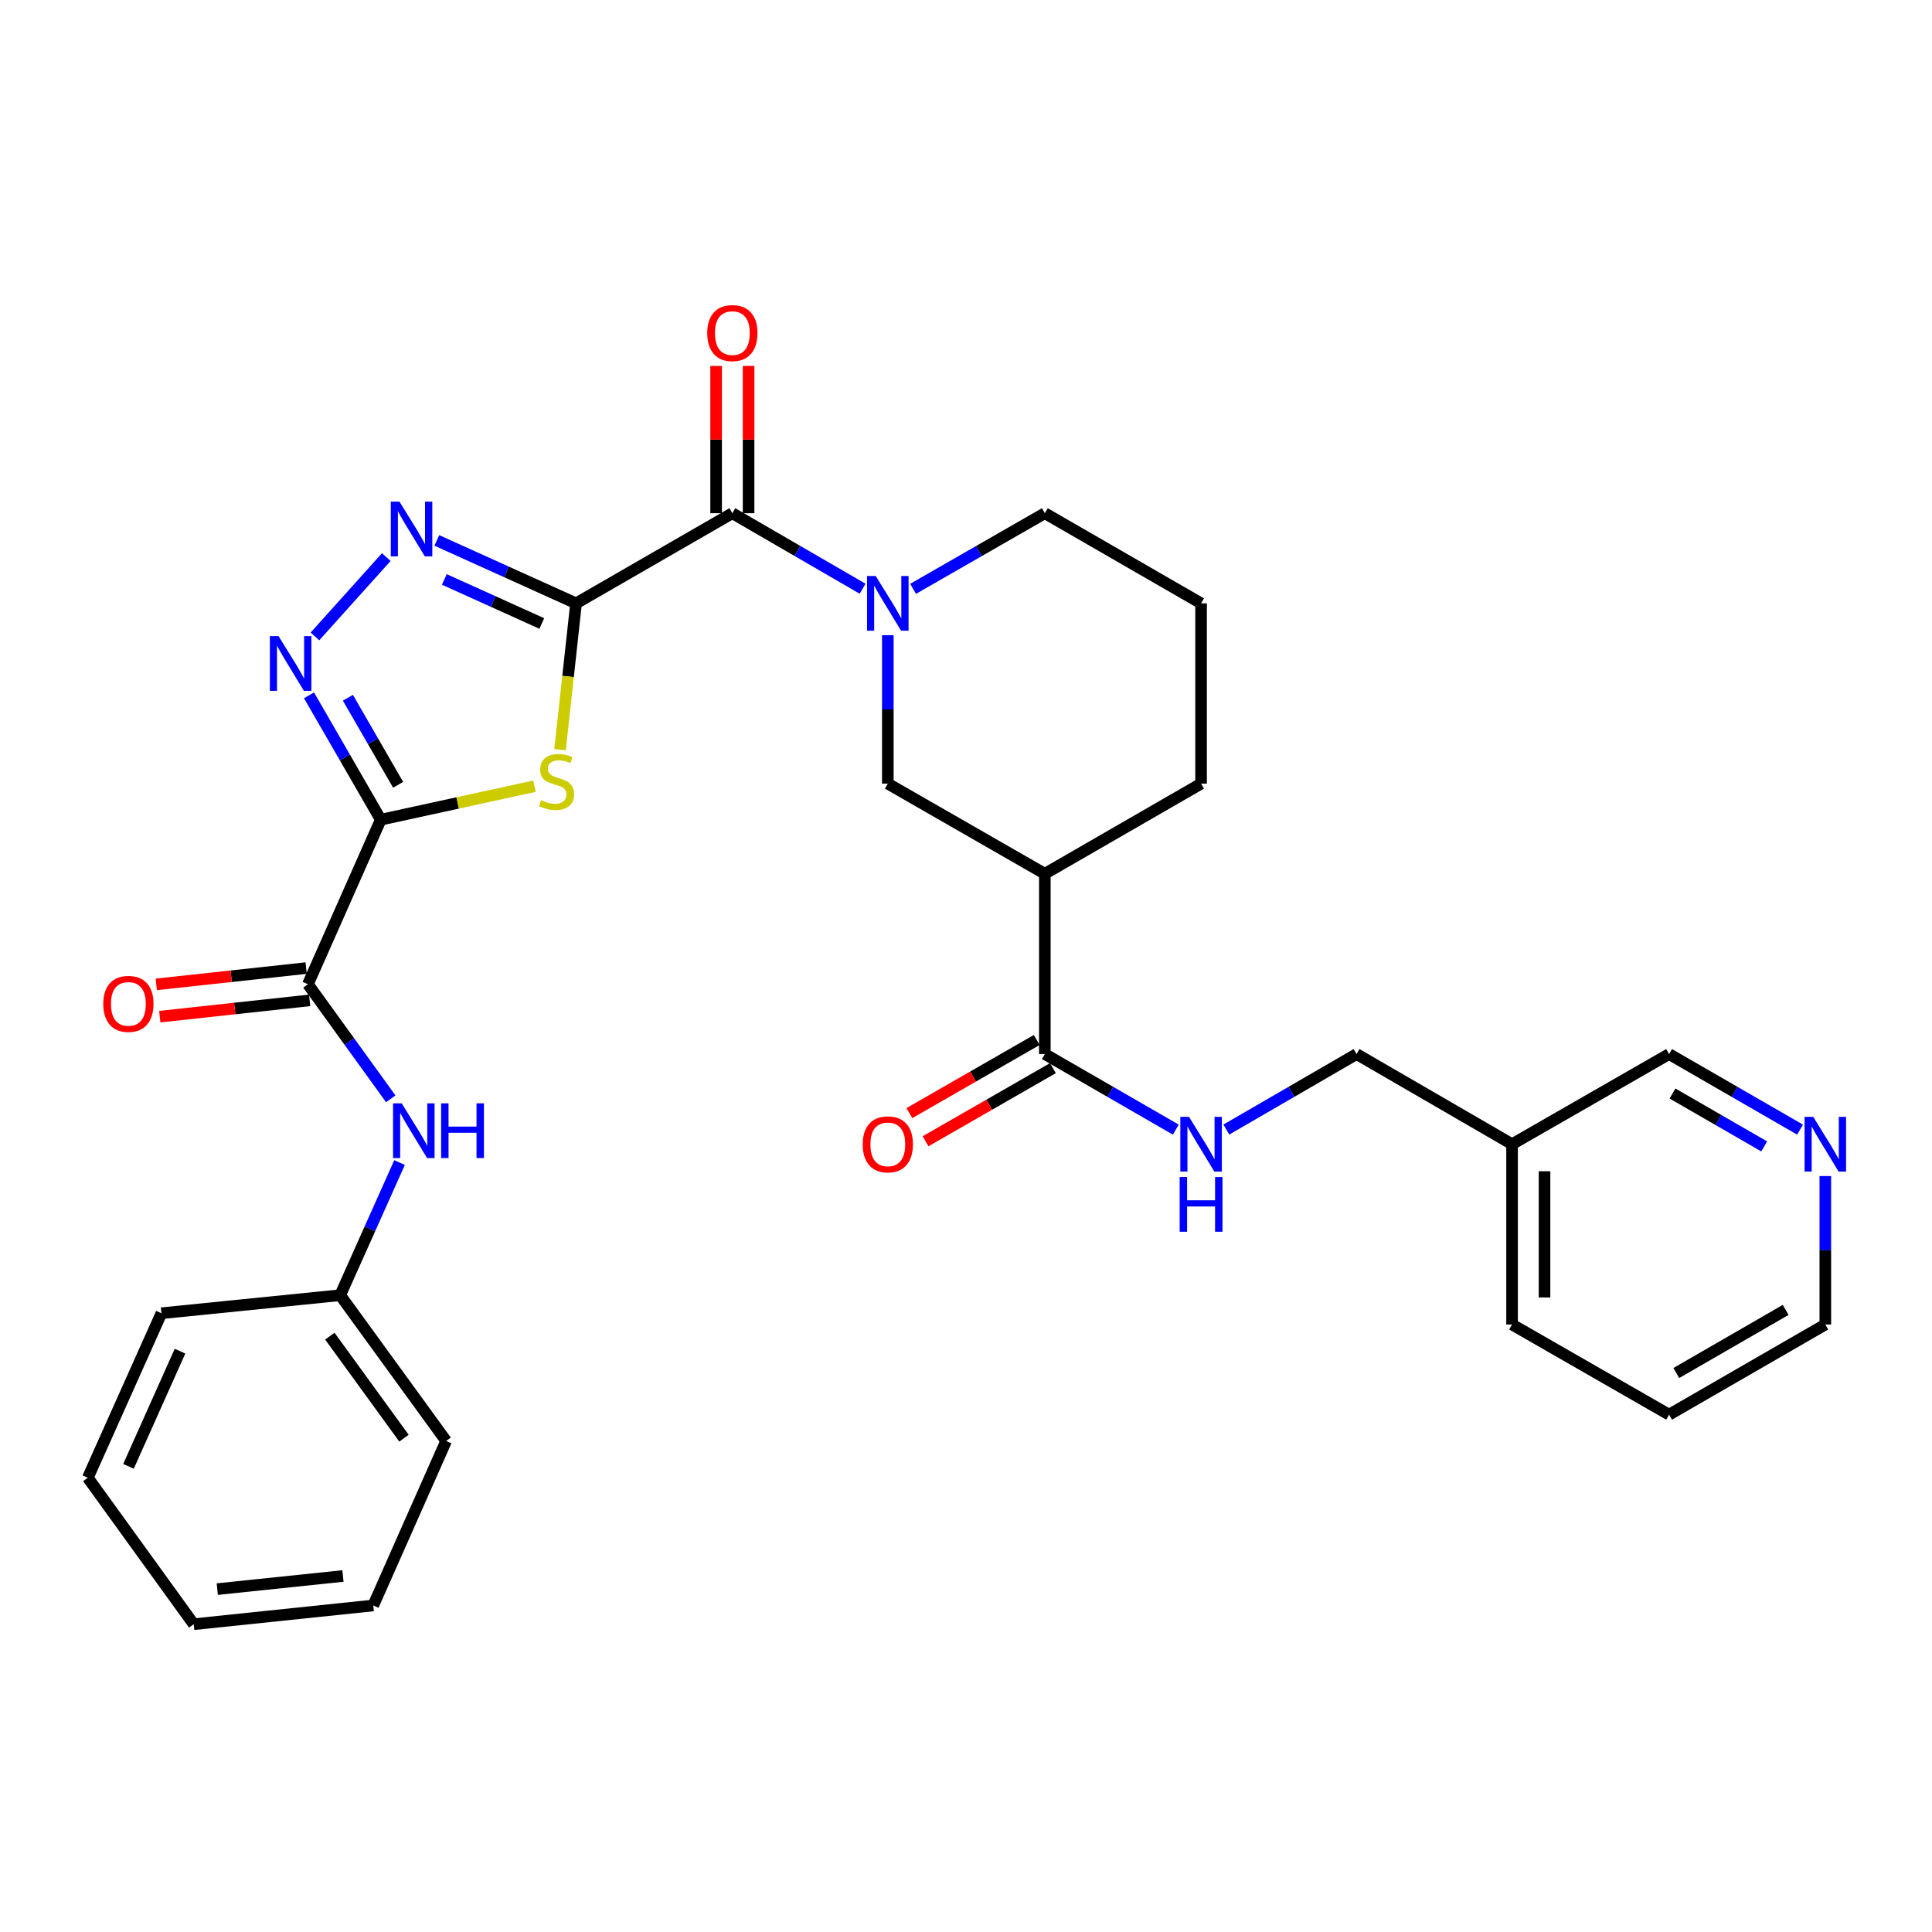 <?xml version='1.0' encoding='iso-8859-1'?>
<svg version='1.1' baseProfile='full'
              xmlns='http://www.w3.org/2000/svg'
                      xmlns:rdkit='http://www.rdkit.org/xml'
                      xmlns:xlink='http://www.w3.org/1999/xlink'
                  xml:space='preserve'
width='1000px' height='1000px' viewBox='0 0 1000 1000'>
<!-- END OF HEADER -->
<rect style='opacity:1.0;fill:#FFFFFF;stroke:none' width='1000' height='1000' x='0' y='0'> </rect>
<path class='bond-1' d='M 298.169,312.294 L 294.024,350.15' style='fill:none;fill-rule:evenodd;stroke:#000000;stroke-width:6px;stroke-linecap:butt;stroke-linejoin:miter;stroke-opacity:1' />
<path class='bond-1' d='M 294.024,350.15 L 289.878,388.007' style='fill:none;fill-rule:evenodd;stroke:#CCCC00;stroke-width:6px;stroke-linecap:butt;stroke-linejoin:miter;stroke-opacity:1' />
<path class='bond-2' d='M 298.169,312.294 L 262.132,296.005' style='fill:none;fill-rule:evenodd;stroke:#000000;stroke-width:6px;stroke-linecap:butt;stroke-linejoin:miter;stroke-opacity:1' />
<path class='bond-2' d='M 262.132,296.005 L 226.095,279.717' style='fill:none;fill-rule:evenodd;stroke:#0000FF;stroke-width:6px;stroke-linecap:butt;stroke-linejoin:miter;stroke-opacity:1' />
<path class='bond-2' d='M 280.438,322.718 L 255.212,311.316' style='fill:none;fill-rule:evenodd;stroke:#000000;stroke-width:6px;stroke-linecap:butt;stroke-linejoin:miter;stroke-opacity:1' />
<path class='bond-2' d='M 255.212,311.316 L 229.986,299.915' style='fill:none;fill-rule:evenodd;stroke:#0000FF;stroke-width:6px;stroke-linecap:butt;stroke-linejoin:miter;stroke-opacity:1' />
<path class='bond-4' d='M 298.169,312.294 L 379.062,265.639' style='fill:none;fill-rule:evenodd;stroke:#000000;stroke-width:6px;stroke-linecap:butt;stroke-linejoin:miter;stroke-opacity:1' />
<path class='bond-0' d='M 197.085,424.271 L 236.878,415.6' style='fill:none;fill-rule:evenodd;stroke:#000000;stroke-width:6px;stroke-linecap:butt;stroke-linejoin:miter;stroke-opacity:1' />
<path class='bond-0' d='M 236.878,415.6 L 276.67,406.93' style='fill:none;fill-rule:evenodd;stroke:#CCCC00;stroke-width:6px;stroke-linecap:butt;stroke-linejoin:miter;stroke-opacity:1' />
<path class='bond-6' d='M 197.085,424.271 L 159.373,509.43' style='fill:none;fill-rule:evenodd;stroke:#000000;stroke-width:6px;stroke-linecap:butt;stroke-linejoin:miter;stroke-opacity:1' />
<path class='bond-31' d='M 197.085,424.271 L 178.516,392.085' style='fill:none;fill-rule:evenodd;stroke:#000000;stroke-width:6px;stroke-linecap:butt;stroke-linejoin:miter;stroke-opacity:1' />
<path class='bond-31' d='M 178.516,392.085 L 159.947,359.9' style='fill:none;fill-rule:evenodd;stroke:#0000FF;stroke-width:6px;stroke-linecap:butt;stroke-linejoin:miter;stroke-opacity:1' />
<path class='bond-31' d='M 206.068,406.219 L 193.07,383.689' style='fill:none;fill-rule:evenodd;stroke:#000000;stroke-width:6px;stroke-linecap:butt;stroke-linejoin:miter;stroke-opacity:1' />
<path class='bond-31' d='M 193.07,383.689 L 180.071,361.159' style='fill:none;fill-rule:evenodd;stroke:#0000FF;stroke-width:6px;stroke-linecap:butt;stroke-linejoin:miter;stroke-opacity:1' />
<path class='bond-3' d='M 199.939,288.352 L 163.022,329.404' style='fill:none;fill-rule:evenodd;stroke:#0000FF;stroke-width:6px;stroke-linecap:butt;stroke-linejoin:miter;stroke-opacity:1' />
<path class='bond-5' d='M 379.062,265.639 L 412.766,285.179' style='fill:none;fill-rule:evenodd;stroke:#000000;stroke-width:6px;stroke-linecap:butt;stroke-linejoin:miter;stroke-opacity:1' />
<path class='bond-5' d='M 412.766,285.179 L 446.47,304.719' style='fill:none;fill-rule:evenodd;stroke:#0000FF;stroke-width:6px;stroke-linecap:butt;stroke-linejoin:miter;stroke-opacity:1' />
<path class='bond-12' d='M 387.463,265.639 L 387.463,227.527' style='fill:none;fill-rule:evenodd;stroke:#000000;stroke-width:6px;stroke-linecap:butt;stroke-linejoin:miter;stroke-opacity:1' />
<path class='bond-12' d='M 387.463,227.527 L 387.463,189.415' style='fill:none;fill-rule:evenodd;stroke:#FF0000;stroke-width:6px;stroke-linecap:butt;stroke-linejoin:miter;stroke-opacity:1' />
<path class='bond-12' d='M 370.661,265.639 L 370.661,227.527' style='fill:none;fill-rule:evenodd;stroke:#000000;stroke-width:6px;stroke-linecap:butt;stroke-linejoin:miter;stroke-opacity:1' />
<path class='bond-12' d='M 370.661,227.527 L 370.661,189.415' style='fill:none;fill-rule:evenodd;stroke:#FF0000;stroke-width:6px;stroke-linecap:butt;stroke-linejoin:miter;stroke-opacity:1' />
<path class='bond-9' d='M 459.535,328.787 L 459.535,367.199' style='fill:none;fill-rule:evenodd;stroke:#0000FF;stroke-width:6px;stroke-linecap:butt;stroke-linejoin:miter;stroke-opacity:1' />
<path class='bond-9' d='M 459.535,367.199 L 459.535,405.611' style='fill:none;fill-rule:evenodd;stroke:#000000;stroke-width:6px;stroke-linecap:butt;stroke-linejoin:miter;stroke-opacity:1' />
<path class='bond-19' d='M 472.618,304.783 L 506.71,285.211' style='fill:none;fill-rule:evenodd;stroke:#0000FF;stroke-width:6px;stroke-linecap:butt;stroke-linejoin:miter;stroke-opacity:1' />
<path class='bond-19' d='M 506.71,285.211 L 540.802,265.639' style='fill:none;fill-rule:evenodd;stroke:#000000;stroke-width:6px;stroke-linecap:butt;stroke-linejoin:miter;stroke-opacity:1' />
<path class='bond-10' d='M 159.373,509.43 L 180.816,539.088' style='fill:none;fill-rule:evenodd;stroke:#000000;stroke-width:6px;stroke-linecap:butt;stroke-linejoin:miter;stroke-opacity:1' />
<path class='bond-10' d='M 180.816,539.088 L 202.258,568.746' style='fill:none;fill-rule:evenodd;stroke:#0000FF;stroke-width:6px;stroke-linecap:butt;stroke-linejoin:miter;stroke-opacity:1' />
<path class='bond-13' d='M 158.466,501.078 L 119.676,505.295' style='fill:none;fill-rule:evenodd;stroke:#000000;stroke-width:6px;stroke-linecap:butt;stroke-linejoin:miter;stroke-opacity:1' />
<path class='bond-13' d='M 119.676,505.295 L 80.886,509.511' style='fill:none;fill-rule:evenodd;stroke:#FF0000;stroke-width:6px;stroke-linecap:butt;stroke-linejoin:miter;stroke-opacity:1' />
<path class='bond-13' d='M 160.281,517.782 L 121.492,521.998' style='fill:none;fill-rule:evenodd;stroke:#000000;stroke-width:6px;stroke-linecap:butt;stroke-linejoin:miter;stroke-opacity:1' />
<path class='bond-13' d='M 121.492,521.998 L 82.702,526.215' style='fill:none;fill-rule:evenodd;stroke:#FF0000;stroke-width:6px;stroke-linecap:butt;stroke-linejoin:miter;stroke-opacity:1' />
<path class='bond-7' d='M 540.802,452.265 L 459.535,405.611' style='fill:none;fill-rule:evenodd;stroke:#000000;stroke-width:6px;stroke-linecap:butt;stroke-linejoin:miter;stroke-opacity:1' />
<path class='bond-8' d='M 540.802,452.265 L 540.802,545.583' style='fill:none;fill-rule:evenodd;stroke:#000000;stroke-width:6px;stroke-linecap:butt;stroke-linejoin:miter;stroke-opacity:1' />
<path class='bond-32' d='M 540.802,452.265 L 621.677,405.611' style='fill:none;fill-rule:evenodd;stroke:#000000;stroke-width:6px;stroke-linecap:butt;stroke-linejoin:miter;stroke-opacity:1' />
<path class='bond-11' d='M 540.802,545.583 L 574.702,565.139' style='fill:none;fill-rule:evenodd;stroke:#000000;stroke-width:6px;stroke-linecap:butt;stroke-linejoin:miter;stroke-opacity:1' />
<path class='bond-11' d='M 574.702,565.139 L 608.602,584.695' style='fill:none;fill-rule:evenodd;stroke:#0000FF;stroke-width:6px;stroke-linecap:butt;stroke-linejoin:miter;stroke-opacity:1' />
<path class='bond-14' d='M 536.619,538.297 L 503.657,557.22' style='fill:none;fill-rule:evenodd;stroke:#000000;stroke-width:6px;stroke-linecap:butt;stroke-linejoin:miter;stroke-opacity:1' />
<path class='bond-14' d='M 503.657,557.22 L 470.695,576.143' style='fill:none;fill-rule:evenodd;stroke:#FF0000;stroke-width:6px;stroke-linecap:butt;stroke-linejoin:miter;stroke-opacity:1' />
<path class='bond-14' d='M 544.985,552.869 L 512.023,571.792' style='fill:none;fill-rule:evenodd;stroke:#000000;stroke-width:6px;stroke-linecap:butt;stroke-linejoin:miter;stroke-opacity:1' />
<path class='bond-14' d='M 512.023,571.792 L 479.061,590.715' style='fill:none;fill-rule:evenodd;stroke:#FF0000;stroke-width:6px;stroke-linecap:butt;stroke-linejoin:miter;stroke-opacity:1' />
<path class='bond-18' d='M 206.808,601.737 L 191.45,636.066' style='fill:none;fill-rule:evenodd;stroke:#0000FF;stroke-width:6px;stroke-linecap:butt;stroke-linejoin:miter;stroke-opacity:1' />
<path class='bond-18' d='M 191.45,636.066 L 176.092,670.395' style='fill:none;fill-rule:evenodd;stroke:#000000;stroke-width:6px;stroke-linecap:butt;stroke-linejoin:miter;stroke-opacity:1' />
<path class='bond-17' d='M 634.742,584.663 L 668.451,565.123' style='fill:none;fill-rule:evenodd;stroke:#0000FF;stroke-width:6px;stroke-linecap:butt;stroke-linejoin:miter;stroke-opacity:1' />
<path class='bond-17' d='M 668.451,565.123 L 702.159,545.583' style='fill:none;fill-rule:evenodd;stroke:#000000;stroke-width:6px;stroke-linecap:butt;stroke-linejoin:miter;stroke-opacity:1' />
<path class='bond-15' d='M 931.709,584.694 L 897.813,565.138' style='fill:none;fill-rule:evenodd;stroke:#0000FF;stroke-width:6px;stroke-linecap:butt;stroke-linejoin:miter;stroke-opacity:1' />
<path class='bond-15' d='M 897.813,565.138 L 863.918,545.583' style='fill:none;fill-rule:evenodd;stroke:#000000;stroke-width:6px;stroke-linecap:butt;stroke-linejoin:miter;stroke-opacity:1' />
<path class='bond-15' d='M 913.144,593.381 L 889.417,579.692' style='fill:none;fill-rule:evenodd;stroke:#0000FF;stroke-width:6px;stroke-linecap:butt;stroke-linejoin:miter;stroke-opacity:1' />
<path class='bond-15' d='M 889.417,579.692 L 865.69,566.003' style='fill:none;fill-rule:evenodd;stroke:#000000;stroke-width:6px;stroke-linecap:butt;stroke-linejoin:miter;stroke-opacity:1' />
<path class='bond-34' d='M 944.783,608.73 L 944.783,647.147' style='fill:none;fill-rule:evenodd;stroke:#0000FF;stroke-width:6px;stroke-linecap:butt;stroke-linejoin:miter;stroke-opacity:1' />
<path class='bond-34' d='M 944.783,647.147 L 944.783,685.564' style='fill:none;fill-rule:evenodd;stroke:#000000;stroke-width:6px;stroke-linecap:butt;stroke-linejoin:miter;stroke-opacity:1' />
<path class='bond-16' d='M 782.642,592.237 L 702.159,545.583' style='fill:none;fill-rule:evenodd;stroke:#000000;stroke-width:6px;stroke-linecap:butt;stroke-linejoin:miter;stroke-opacity:1' />
<path class='bond-21' d='M 782.642,592.237 L 863.918,545.583' style='fill:none;fill-rule:evenodd;stroke:#000000;stroke-width:6px;stroke-linecap:butt;stroke-linejoin:miter;stroke-opacity:1' />
<path class='bond-24' d='M 782.642,592.237 L 782.642,685.564' style='fill:none;fill-rule:evenodd;stroke:#000000;stroke-width:6px;stroke-linecap:butt;stroke-linejoin:miter;stroke-opacity:1' />
<path class='bond-24' d='M 799.444,606.236 L 799.444,671.565' style='fill:none;fill-rule:evenodd;stroke:#000000;stroke-width:6px;stroke-linecap:butt;stroke-linejoin:miter;stroke-opacity:1' />
<path class='bond-25' d='M 176.092,670.395 L 230.923,745.846' style='fill:none;fill-rule:evenodd;stroke:#000000;stroke-width:6px;stroke-linecap:butt;stroke-linejoin:miter;stroke-opacity:1' />
<path class='bond-25' d='M 170.724,691.59 L 209.106,744.406' style='fill:none;fill-rule:evenodd;stroke:#000000;stroke-width:6px;stroke-linecap:butt;stroke-linejoin:miter;stroke-opacity:1' />
<path class='bond-26' d='M 176.092,670.395 L 83.549,679.73' style='fill:none;fill-rule:evenodd;stroke:#000000;stroke-width:6px;stroke-linecap:butt;stroke-linejoin:miter;stroke-opacity:1' />
<path class='bond-22' d='M 540.802,265.639 L 621.677,312.294' style='fill:none;fill-rule:evenodd;stroke:#000000;stroke-width:6px;stroke-linecap:butt;stroke-linejoin:miter;stroke-opacity:1' />
<path class='bond-20' d='M 621.677,405.611 L 621.677,312.294' style='fill:none;fill-rule:evenodd;stroke:#000000;stroke-width:6px;stroke-linecap:butt;stroke-linejoin:miter;stroke-opacity:1' />
<path class='bond-23' d='M 944.783,685.564 L 863.918,732.227' style='fill:none;fill-rule:evenodd;stroke:#000000;stroke-width:6px;stroke-linecap:butt;stroke-linejoin:miter;stroke-opacity:1' />
<path class='bond-23' d='M 924.255,678.01 L 867.65,710.675' style='fill:none;fill-rule:evenodd;stroke:#000000;stroke-width:6px;stroke-linecap:butt;stroke-linejoin:miter;stroke-opacity:1' />
<path class='bond-27' d='M 782.642,685.564 L 863.918,732.227' style='fill:none;fill-rule:evenodd;stroke:#000000;stroke-width:6px;stroke-linecap:butt;stroke-linejoin:miter;stroke-opacity:1' />
<path class='bond-28' d='M 230.923,745.846 L 193.193,830.987' style='fill:none;fill-rule:evenodd;stroke:#000000;stroke-width:6px;stroke-linecap:butt;stroke-linejoin:miter;stroke-opacity:1' />
<path class='bond-29' d='M 83.549,679.73 L 45.455,764.889' style='fill:none;fill-rule:evenodd;stroke:#000000;stroke-width:6px;stroke-linecap:butt;stroke-linejoin:miter;stroke-opacity:1' />
<path class='bond-29' d='M 93.172,699.365 L 66.506,758.976' style='fill:none;fill-rule:evenodd;stroke:#000000;stroke-width:6px;stroke-linecap:butt;stroke-linejoin:miter;stroke-opacity:1' />
<path class='bond-33' d='M 193.193,830.987 L 100.267,840.695' style='fill:none;fill-rule:evenodd;stroke:#000000;stroke-width:6px;stroke-linecap:butt;stroke-linejoin:miter;stroke-opacity:1' />
<path class='bond-33' d='M 177.508,815.732 L 112.46,822.527' style='fill:none;fill-rule:evenodd;stroke:#000000;stroke-width:6px;stroke-linecap:butt;stroke-linejoin:miter;stroke-opacity:1' />
<path class='bond-30' d='M 45.455,764.889 L 100.267,840.695' style='fill:none;fill-rule:evenodd;stroke:#000000;stroke-width:6px;stroke-linecap:butt;stroke-linejoin:miter;stroke-opacity:1' />
<path  class='atom-2' d='M 280.078 414.164
Q 280.398 414.284, 281.718 414.844
Q 283.038 415.404, 284.478 415.764
Q 285.958 416.084, 287.398 416.084
Q 290.078 416.084, 291.638 414.804
Q 293.198 413.484, 293.198 411.204
Q 293.198 409.644, 292.398 408.684
Q 291.638 407.724, 290.438 407.204
Q 289.238 406.684, 287.238 406.084
Q 284.718 405.324, 283.198 404.604
Q 281.718 403.884, 280.638 402.364
Q 279.598 400.844, 279.598 398.284
Q 279.598 394.724, 281.998 392.524
Q 284.438 390.324, 289.238 390.324
Q 292.518 390.324, 296.238 391.884
L 295.318 394.964
Q 291.918 393.564, 289.358 393.564
Q 286.598 393.564, 285.078 394.724
Q 283.558 395.844, 283.598 397.804
Q 283.598 399.324, 284.358 400.244
Q 285.158 401.164, 286.278 401.684
Q 287.438 402.204, 289.358 402.804
Q 291.918 403.604, 293.438 404.404
Q 294.958 405.204, 296.038 406.844
Q 297.158 408.444, 297.158 411.204
Q 297.158 415.124, 294.518 417.244
Q 291.918 419.324, 287.558 419.324
Q 285.038 419.324, 283.118 418.764
Q 281.238 418.244, 278.998 417.324
L 280.078 414.164
' fill='#CCCC00'/>
<path  class='atom-3' d='M 206.759 259.647
L 216.039 274.647
Q 216.959 276.127, 218.439 278.807
Q 219.919 281.487, 219.999 281.647
L 219.999 259.647
L 223.759 259.647
L 223.759 287.967
L 219.879 287.967
L 209.919 271.567
Q 208.759 269.647, 207.519 267.447
Q 206.319 265.247, 205.959 264.567
L 205.959 287.967
L 202.279 287.967
L 202.279 259.647
L 206.759 259.647
' fill='#0000FF'/>
<path  class='atom-4' d='M 144.171 329.246
L 153.451 344.246
Q 154.371 345.726, 155.851 348.406
Q 157.331 351.086, 157.411 351.246
L 157.411 329.246
L 161.171 329.246
L 161.171 357.566
L 157.291 357.566
L 147.331 341.166
Q 146.171 339.246, 144.931 337.046
Q 143.731 334.846, 143.371 334.166
L 143.371 357.566
L 139.691 357.566
L 139.691 329.246
L 144.171 329.246
' fill='#0000FF'/>
<path  class='atom-6' d='M 453.275 298.134
L 462.555 313.134
Q 463.475 314.614, 464.955 317.294
Q 466.435 319.974, 466.515 320.134
L 466.515 298.134
L 470.275 298.134
L 470.275 326.454
L 466.395 326.454
L 456.435 310.054
Q 455.275 308.134, 454.035 305.934
Q 452.835 303.734, 452.475 303.054
L 452.475 326.454
L 448.795 326.454
L 448.795 298.134
L 453.275 298.134
' fill='#0000FF'/>
<path  class='atom-11' d='M 207.926 571.085
L 217.206 586.085
Q 218.126 587.565, 219.606 590.245
Q 221.086 592.925, 221.166 593.085
L 221.166 571.085
L 224.926 571.085
L 224.926 599.405
L 221.046 599.405
L 211.086 583.005
Q 209.926 581.085, 208.686 578.885
Q 207.486 576.685, 207.126 576.005
L 207.126 599.405
L 203.446 599.405
L 203.446 571.085
L 207.926 571.085
' fill='#0000FF'/>
<path  class='atom-11' d='M 228.326 571.085
L 232.166 571.085
L 232.166 583.125
L 246.646 583.125
L 246.646 571.085
L 250.486 571.085
L 250.486 599.405
L 246.646 599.405
L 246.646 586.325
L 232.166 586.325
L 232.166 599.405
L 228.326 599.405
L 228.326 571.085
' fill='#0000FF'/>
<path  class='atom-12' d='M 615.417 578.077
L 624.697 593.077
Q 625.617 594.557, 627.097 597.237
Q 628.577 599.917, 628.657 600.077
L 628.657 578.077
L 632.417 578.077
L 632.417 606.397
L 628.537 606.397
L 618.577 589.997
Q 617.417 588.077, 616.177 585.877
Q 614.977 583.677, 614.617 582.997
L 614.617 606.397
L 610.937 606.397
L 610.937 578.077
L 615.417 578.077
' fill='#0000FF'/>
<path  class='atom-12' d='M 610.597 609.229
L 614.437 609.229
L 614.437 621.269
L 628.917 621.269
L 628.917 609.229
L 632.757 609.229
L 632.757 637.549
L 628.917 637.549
L 628.917 624.469
L 614.437 624.469
L 614.437 637.549
L 610.597 637.549
L 610.597 609.229
' fill='#0000FF'/>
<path  class='atom-13' d='M 366.062 172.402
Q 366.062 165.602, 369.422 161.802
Q 372.782 158.002, 379.062 158.002
Q 385.342 158.002, 388.702 161.802
Q 392.062 165.602, 392.062 172.402
Q 392.062 179.282, 388.662 183.202
Q 385.262 187.082, 379.062 187.082
Q 372.822 187.082, 369.422 183.202
Q 366.062 179.322, 366.062 172.402
M 379.062 183.882
Q 383.382 183.882, 385.702 181.002
Q 388.062 178.082, 388.062 172.402
Q 388.062 166.842, 385.702 164.042
Q 383.382 161.202, 379.062 161.202
Q 374.742 161.202, 372.382 164.002
Q 370.062 166.802, 370.062 172.402
Q 370.062 178.122, 372.382 181.002
Q 374.742 183.882, 379.062 183.882
' fill='#FF0000'/>
<path  class='atom-14' d='M 53.457 519.61
Q 53.457 512.81, 56.817 509.01
Q 60.177 505.21, 66.457 505.21
Q 72.737 505.21, 76.097 509.01
Q 79.457 512.81, 79.457 519.61
Q 79.457 526.49, 76.057 530.41
Q 72.657 534.29, 66.457 534.29
Q 60.217 534.29, 56.817 530.41
Q 53.457 526.53, 53.457 519.61
M 66.457 531.09
Q 70.777 531.09, 73.097 528.21
Q 75.457 525.29, 75.457 519.61
Q 75.457 514.05, 73.097 511.25
Q 70.777 508.41, 66.457 508.41
Q 62.137 508.41, 59.777 511.21
Q 57.457 514.01, 57.457 519.61
Q 57.457 525.33, 59.777 528.21
Q 62.137 531.09, 66.457 531.09
' fill='#FF0000'/>
<path  class='atom-15' d='M 446.535 592.317
Q 446.535 585.517, 449.895 581.717
Q 453.255 577.917, 459.535 577.917
Q 465.815 577.917, 469.175 581.717
Q 472.535 585.517, 472.535 592.317
Q 472.535 599.197, 469.135 603.117
Q 465.735 606.997, 459.535 606.997
Q 453.295 606.997, 449.895 603.117
Q 446.535 599.237, 446.535 592.317
M 459.535 603.797
Q 463.855 603.797, 466.175 600.917
Q 468.535 597.997, 468.535 592.317
Q 468.535 586.757, 466.175 583.957
Q 463.855 581.117, 459.535 581.117
Q 455.215 581.117, 452.855 583.917
Q 450.535 586.717, 450.535 592.317
Q 450.535 598.037, 452.855 600.917
Q 455.215 603.797, 459.535 603.797
' fill='#FF0000'/>
<path  class='atom-16' d='M 938.523 578.077
L 947.803 593.077
Q 948.723 594.557, 950.203 597.237
Q 951.683 599.917, 951.763 600.077
L 951.763 578.077
L 955.523 578.077
L 955.523 606.397
L 951.643 606.397
L 941.683 589.997
Q 940.523 588.077, 939.283 585.877
Q 938.083 583.677, 937.723 582.997
L 937.723 606.397
L 934.043 606.397
L 934.043 578.077
L 938.523 578.077
' fill='#0000FF'/>
</svg>
